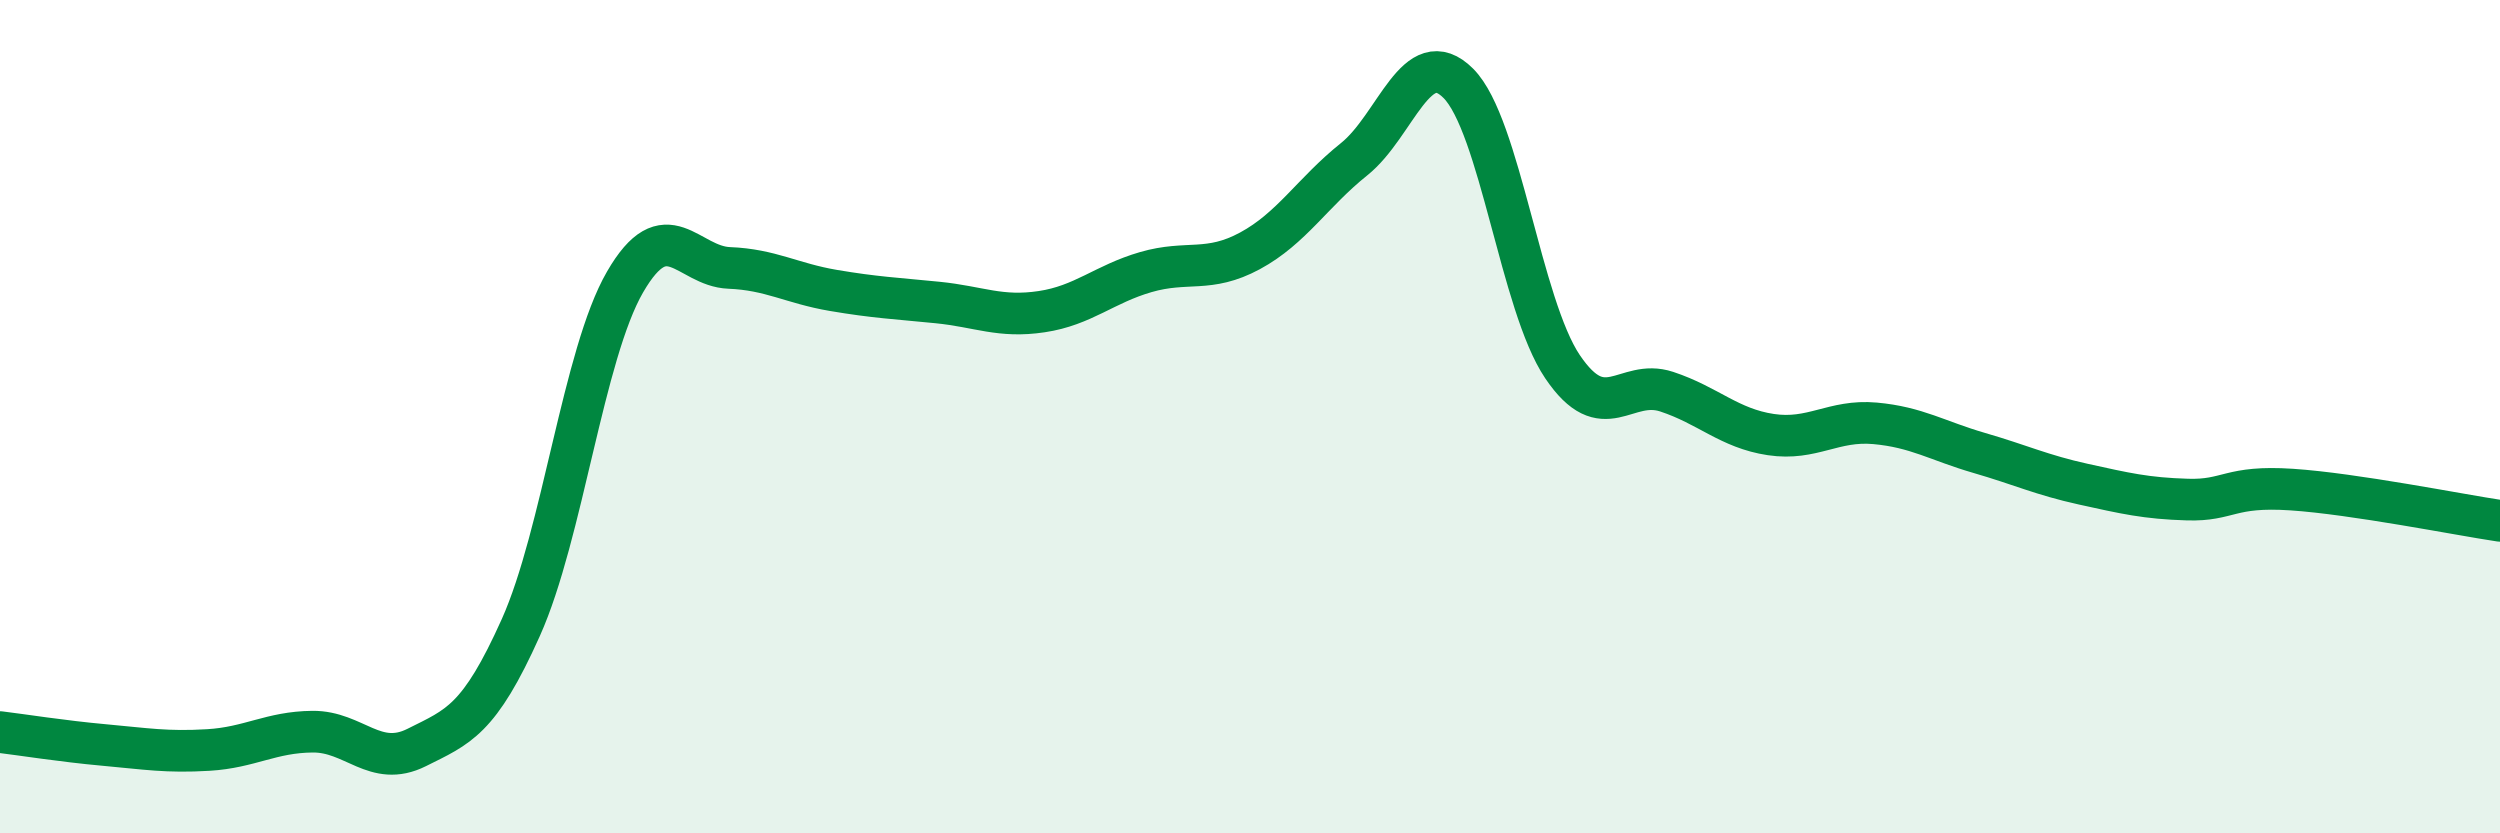 
    <svg width="60" height="20" viewBox="0 0 60 20" xmlns="http://www.w3.org/2000/svg">
      <path
        d="M 0,17.57 C 0.5,17.63 1.5,17.79 2.5,17.88 C 3.5,17.97 4,18.06 5,18 C 6,17.94 6.5,17.57 7.5,17.56 C 8.5,17.55 9,18.44 10,17.94 C 11,17.44 11.5,17.29 12.5,15.06 C 13.5,12.83 14,8.5 15,6.77 C 16,5.04 16.5,6.39 17.5,6.43 C 18.5,6.47 19,6.8 20,6.97 C 21,7.14 21.5,7.16 22.5,7.26 C 23.5,7.36 24,7.63 25,7.48 C 26,7.33 26.5,6.82 27.5,6.53 C 28.5,6.24 29,6.56 30,6.02 C 31,5.48 31.5,4.62 32.5,3.82 C 33.5,3.02 34,1 35,2 C 36,3 36.5,7.32 37.5,8.8 C 38.5,10.28 39,9.07 40,9.4 C 41,9.73 41.5,10.28 42.5,10.43 C 43.5,10.58 44,10.07 45,10.16 C 46,10.25 46.5,10.58 47.5,10.87 C 48.5,11.16 49,11.4 50,11.62 C 51,11.84 51.5,11.96 52.5,11.99 C 53.5,12.02 53.5,11.65 55,11.75 C 56.5,11.85 59,12.35 60,12.5L60 20L0 20Z"
        fill="#008740"
        opacity="0.1"
        stroke-linecap="round"
        stroke-linejoin="round"
      />
      <path
        d="M 0,17.57 C 0.5,17.63 1.5,17.79 2.5,17.88 C 3.5,17.97 4,18.06 5,18 C 6,17.94 6.5,17.57 7.5,17.56 C 8.5,17.55 9,18.44 10,17.94 C 11,17.44 11.5,17.29 12.5,15.06 C 13.5,12.83 14,8.5 15,6.77 C 16,5.04 16.5,6.39 17.5,6.43 C 18.5,6.47 19,6.8 20,6.97 C 21,7.14 21.5,7.16 22.5,7.26 C 23.5,7.36 24,7.63 25,7.48 C 26,7.33 26.5,6.82 27.5,6.53 C 28.5,6.24 29,6.56 30,6.02 C 31,5.48 31.5,4.62 32.5,3.82 C 33.5,3.02 34,1 35,2 C 36,3 36.5,7.32 37.5,8.8 C 38.5,10.28 39,9.07 40,9.4 C 41,9.73 41.5,10.28 42.5,10.43 C 43.5,10.58 44,10.07 45,10.16 C 46,10.25 46.5,10.58 47.5,10.87 C 48.5,11.16 49,11.4 50,11.62 C 51,11.84 51.5,11.96 52.5,11.99 C 53.5,12.02 53.5,11.65 55,11.75 C 56.5,11.85 59,12.35 60,12.5"
        stroke="#008740"
        stroke-width="1"
        fill="none"
        stroke-linecap="round"
        stroke-linejoin="round"
      />
    </svg>
  